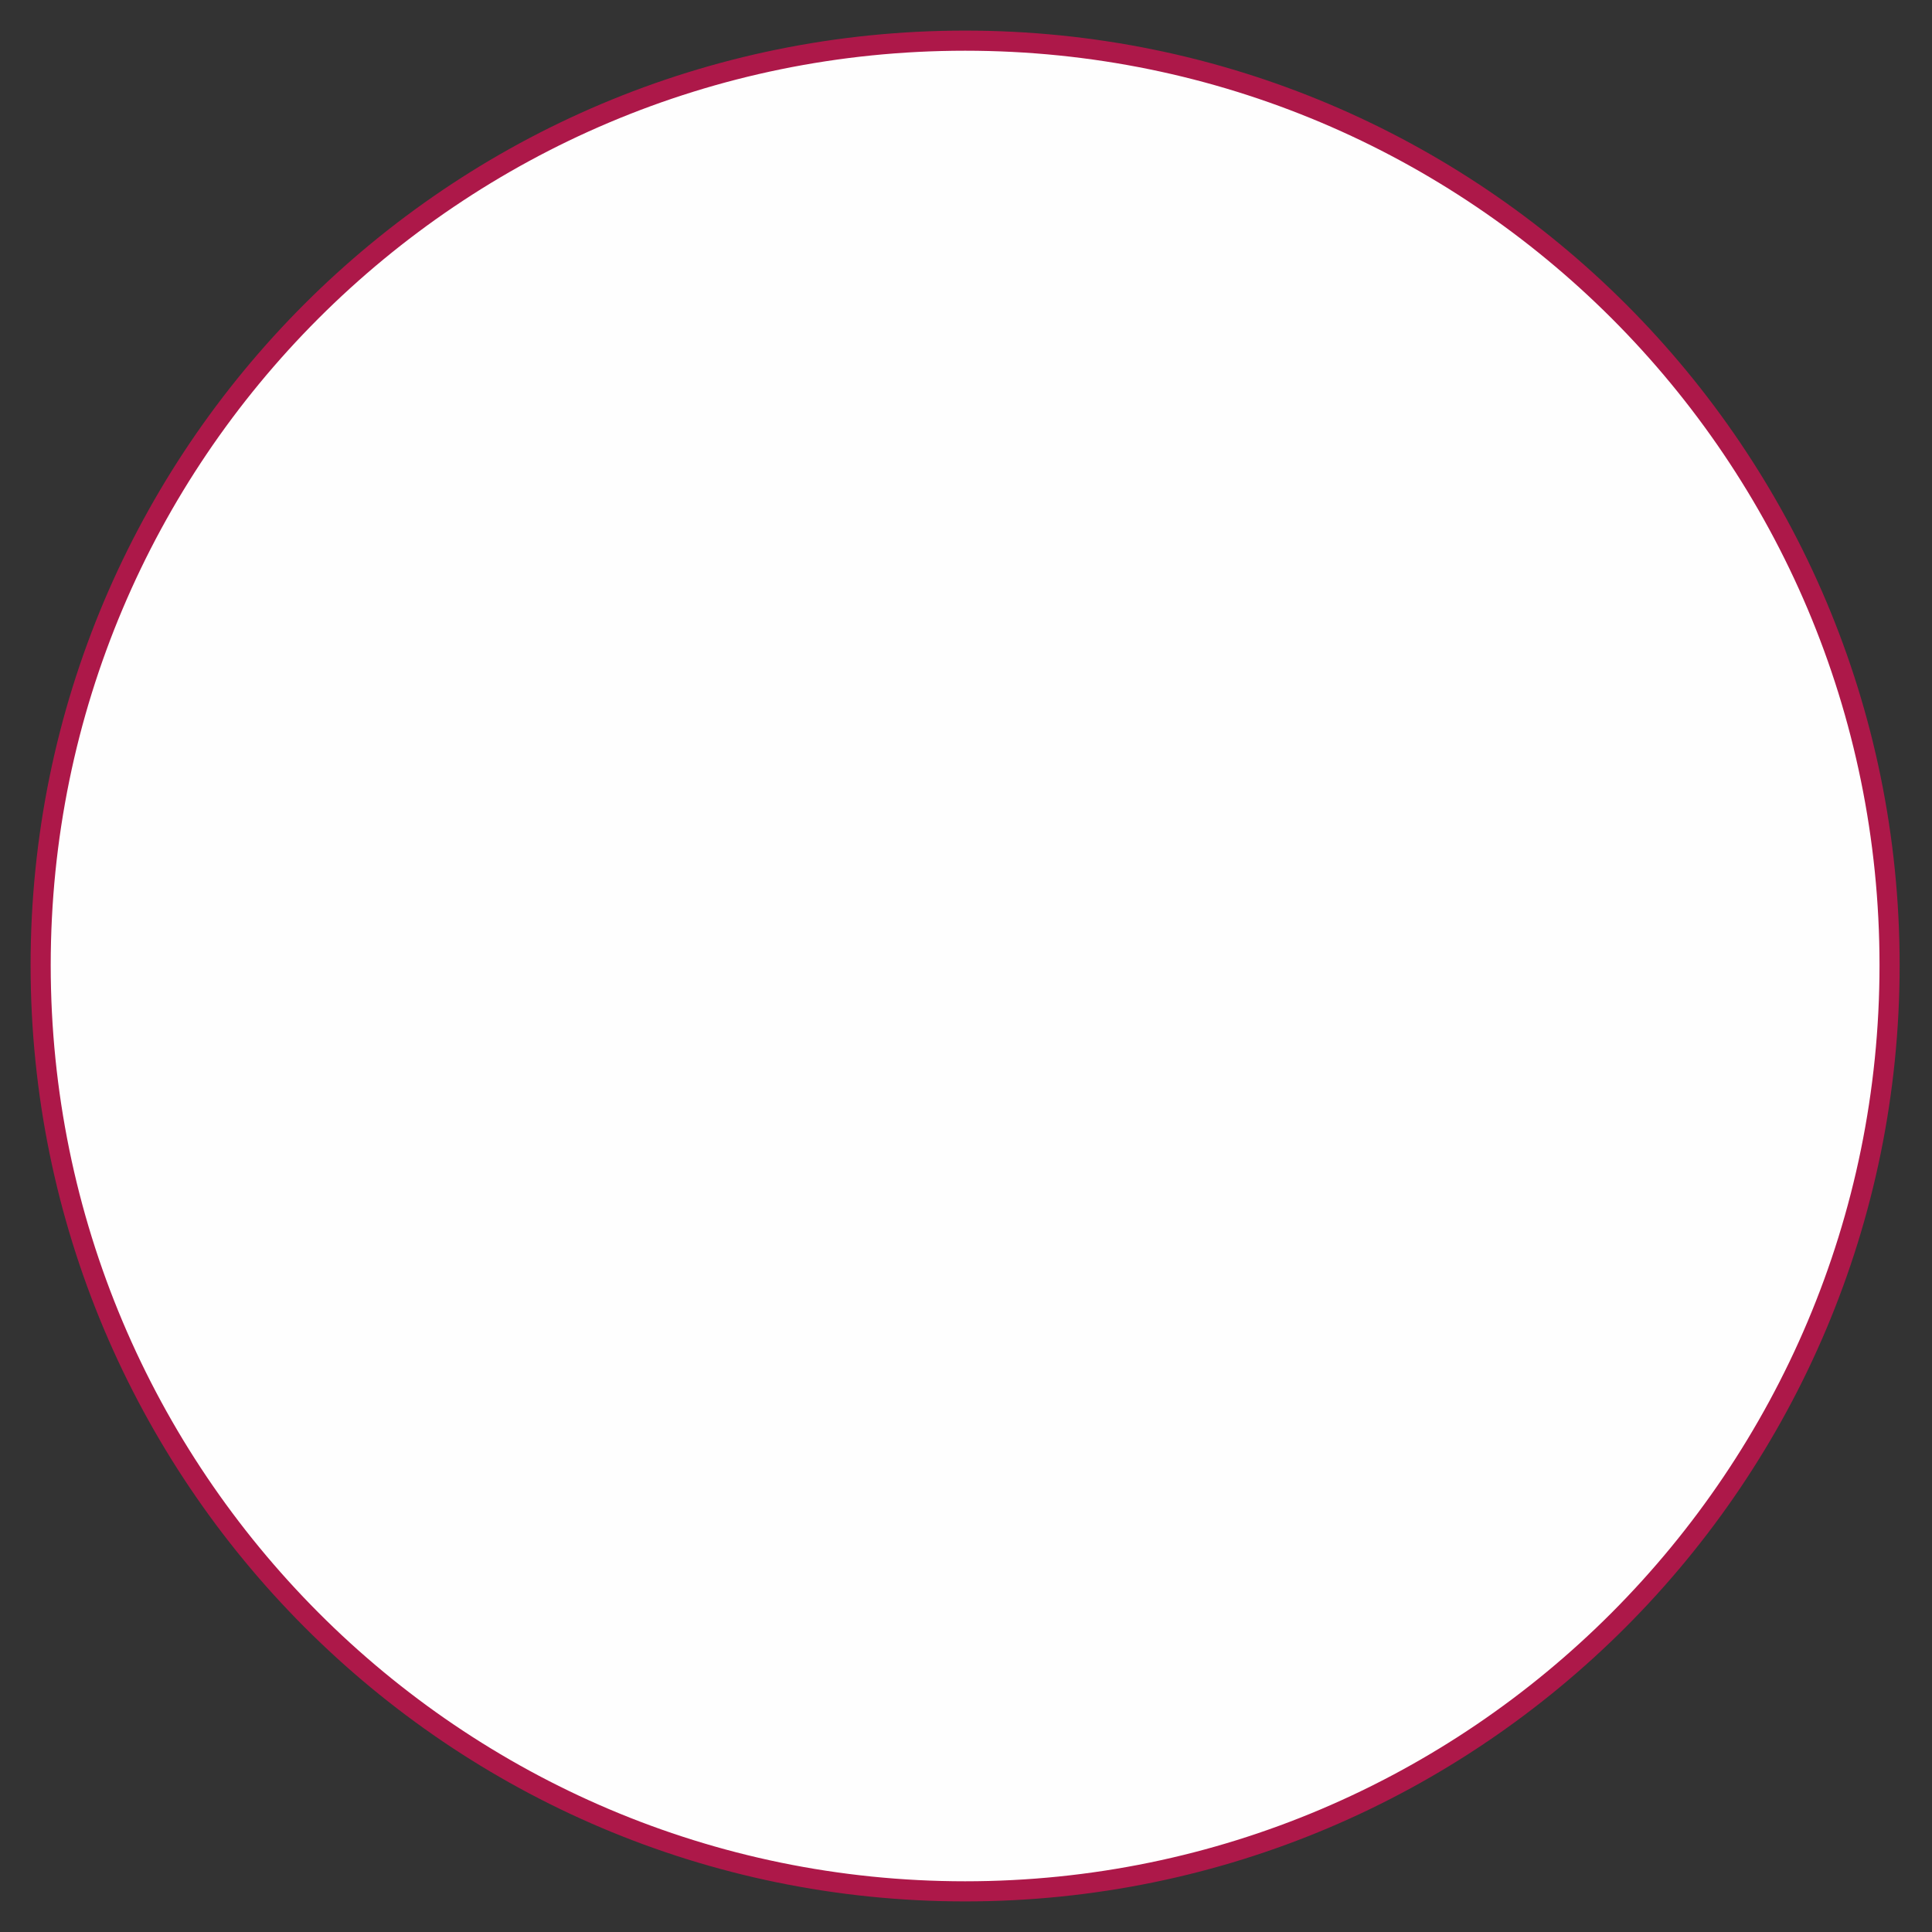 <?xml version="1.0" encoding="UTF-8"?> <svg xmlns="http://www.w3.org/2000/svg" width="48" height="48" viewBox="0 0 48 48" fill="none"><rect x="0" y="0" width="48" height="48" fill="#333333" stroke="none"/> <path d="M1.01 23.978C1.01 11.288 11.288 1.01 23.978 1.01C36.668 1.01 46.946 11.288 46.946 23.978C46.946 36.67 36.665 46.99 23.978 46.99C11.291 46.99 1.01 36.67 1.01 23.978Z" fill="#FEFEFE" stroke="#AD1849" stroke-width="0.5"></path> </svg> 